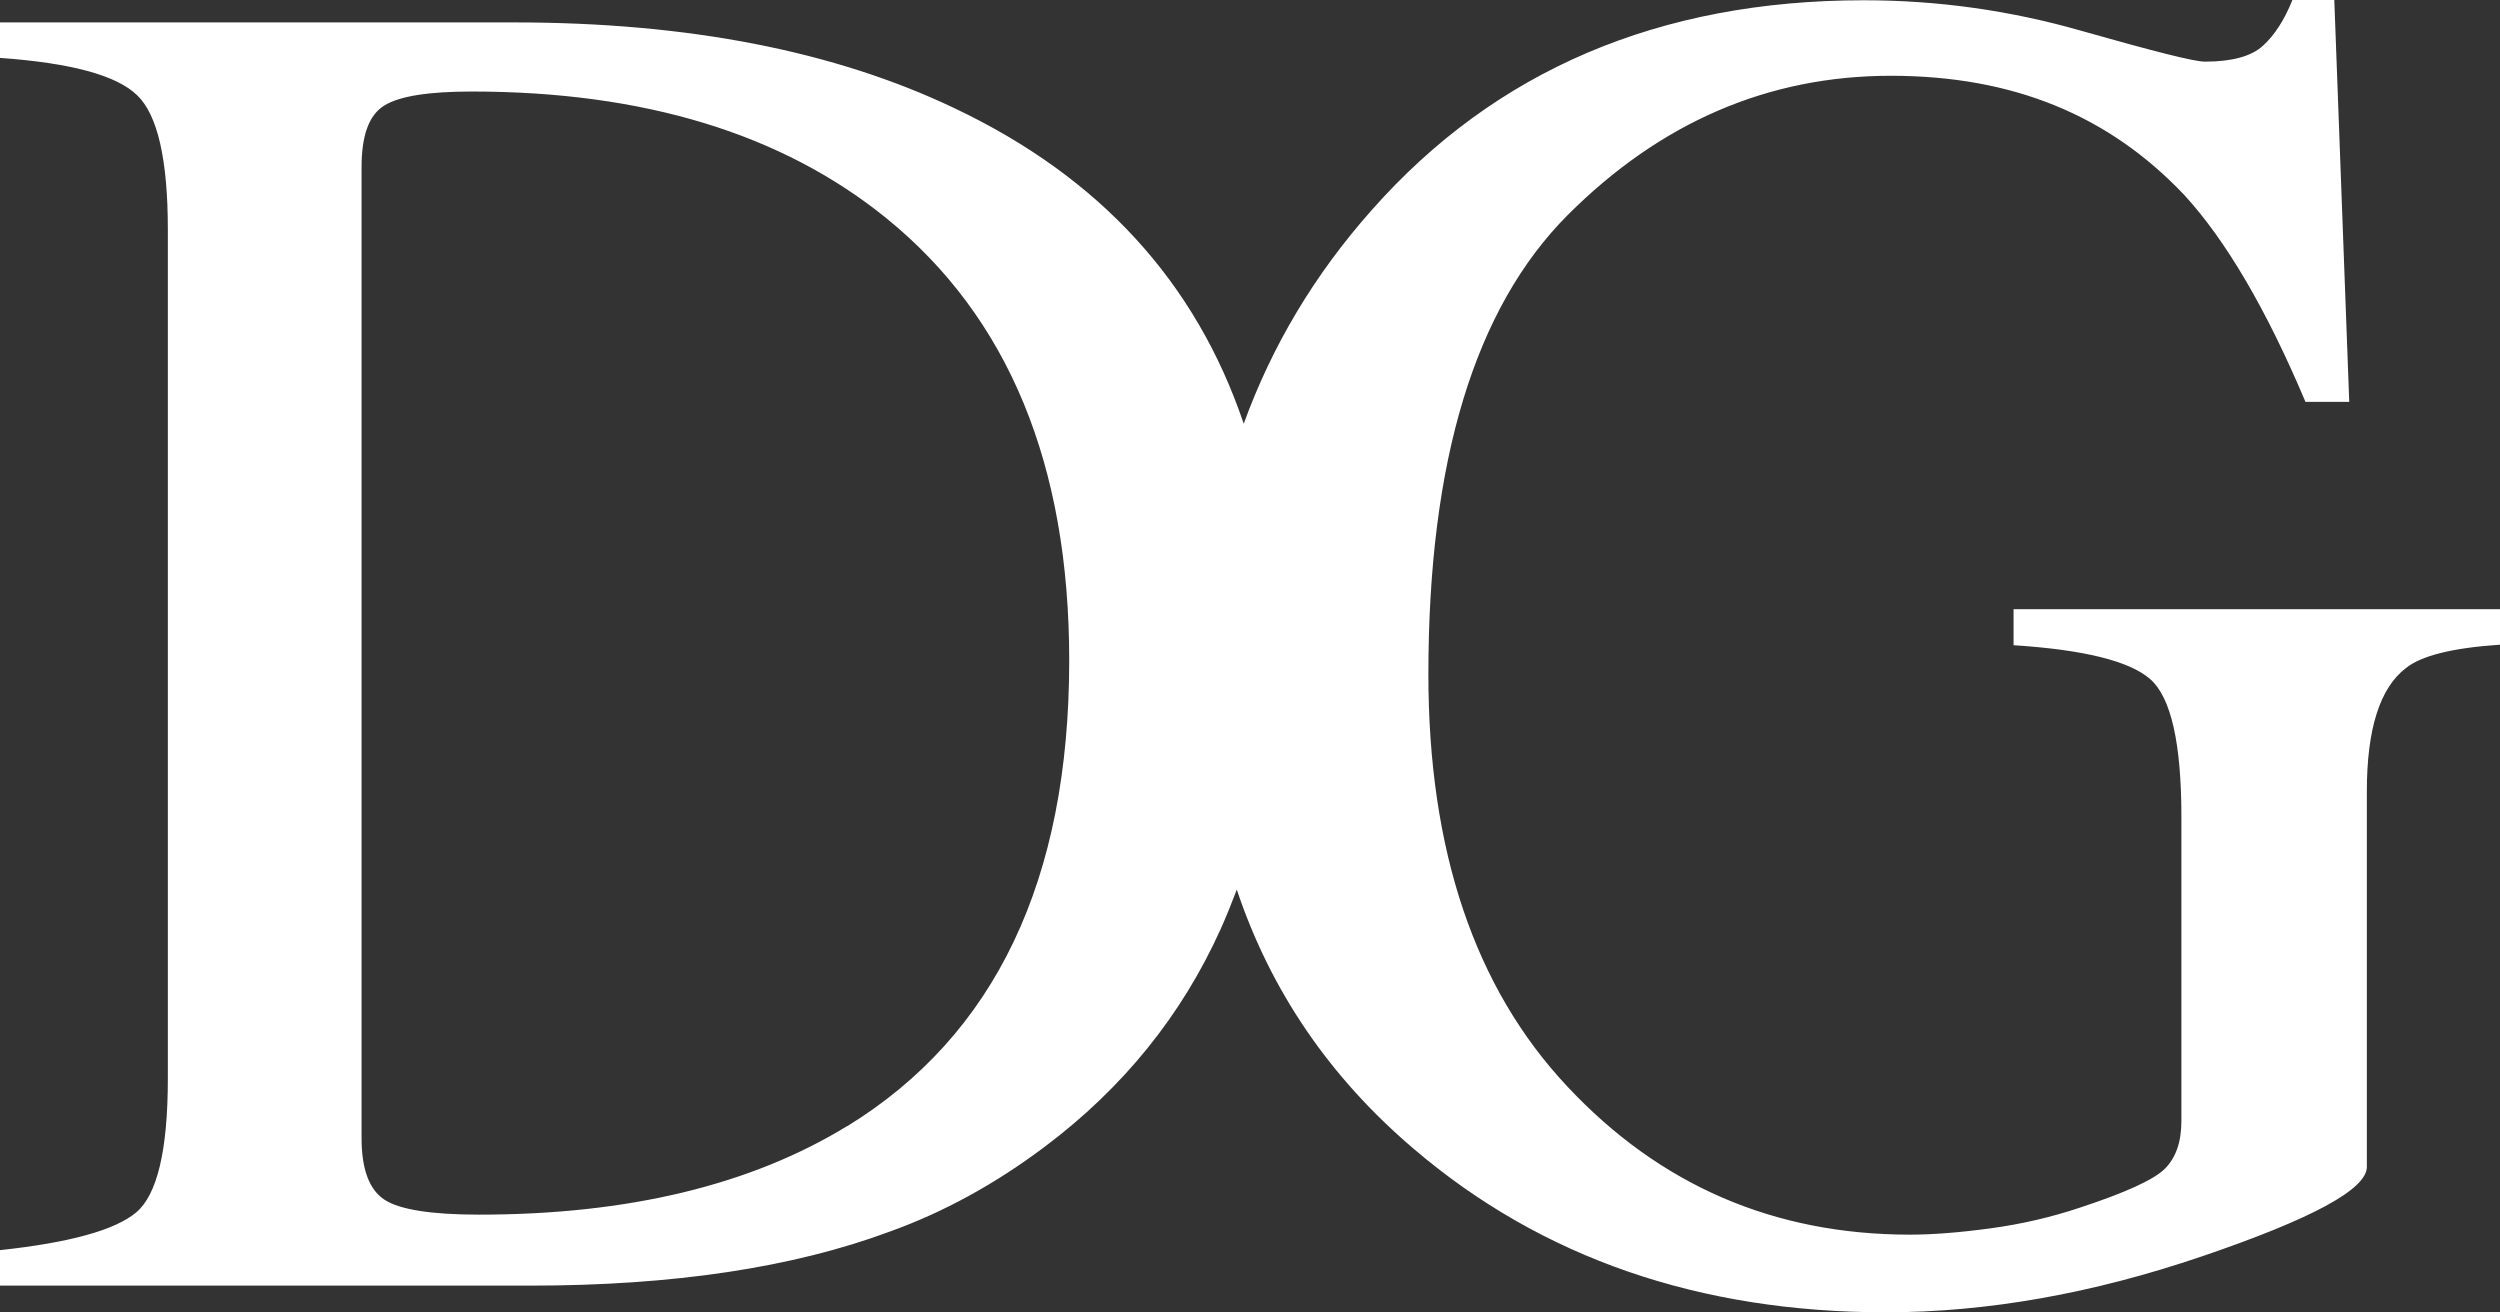 <?xml version="1.0" encoding="UTF-8"?>
<svg xmlns="http://www.w3.org/2000/svg" id="Ebene_2" data-name="Ebene 2" viewBox="0 0 93.69 49.18">
  <rect x="0" y="0" width="93.69" height="49.18" fill="#333333" stroke="none"/>
  <defs>
    <style>
      .cls-1 {
        fill: #fff;
        stroke-width: 0px;
      }
    </style>
  </defs>
  <g id="Ebene_1-2" data-name="Ebene 1">
    <path class="cls-1" d="M75.46,22.85v1.33c2.63.17,4.34.59,5.12,1.27.78.68,1.17,2.4,1.17,5.16v11.4c0,.79-.21,1.39-.63,1.8-.42.41-1.48.89-3.18,1.45-1.05.35-2.15.61-3.32.77-1.17.16-2.18.24-3.04.24-5.1,0-9.38-1.85-12.85-5.56-3.47-3.7-5.2-8.85-5.2-15.44,0-7.99,1.74-13.72,5.22-17.21,3.48-3.48,7.52-5.22,12.11-5.22s8.18,1.49,11,4.47c1.56,1.7,3.08,4.29,4.54,7.75h1.64l-.56-15.06h-1.57c-.3.75-.67,1.32-1.1,1.71-.43.4-1.16.6-2.18.6-.4,0-1.93-.39-4.61-1.15-2.68-.77-5.4-1.15-8.17-1.15-7.66,0-13.81,2.62-18.44,7.86-2.15,2.42-3.74,5.09-4.8,8.01-1.79-5.3-5.39-9.24-10.83-11.82C31.28,1.91,25.78.84,19.28.84H0v1.33c2.66.19,4.37.65,5.14,1.4.77.74,1.15,2.42,1.15,5.03v31.82c0,2.69-.4,4.36-1.19,5.02-.79.66-2.49,1.13-5.1,1.41v1.33h19.88c5.33,0,9.83-.67,13.48-2.03,2-.72,3.94-1.78,5.8-3.18,2.94-2.21,5.13-4.93,6.58-8.14.22-.49.42-.99.61-1.49,1.27,3.79,3.48,7.04,6.65,9.73,4.79,4.08,10.69,6.11,17.67,6.11,3.8,0,7.75-.7,11.86-2.1,4.11-1.4,6.17-2.51,6.17-3.35v-14.08c0-2.33.49-3.87,1.46-4.61.58-.47,1.76-.76,3.53-.88v-1.33h-18.23ZM31.75,42.2c-3.61,2.21-8.21,3.32-13.8,3.32-1.79,0-2.98-.19-3.54-.56-.57-.37-.86-1.14-.86-2.31V6.26c0-1.19.28-1.96.86-2.31.57-.35,1.66-.52,3.27-.52,6.45,0,11.63,1.58,15.54,4.75,4.57,3.71,6.85,9.23,6.85,16.57,0,8.23-2.77,14.04-8.31,17.45Z"></path>
  </g>
</svg>
